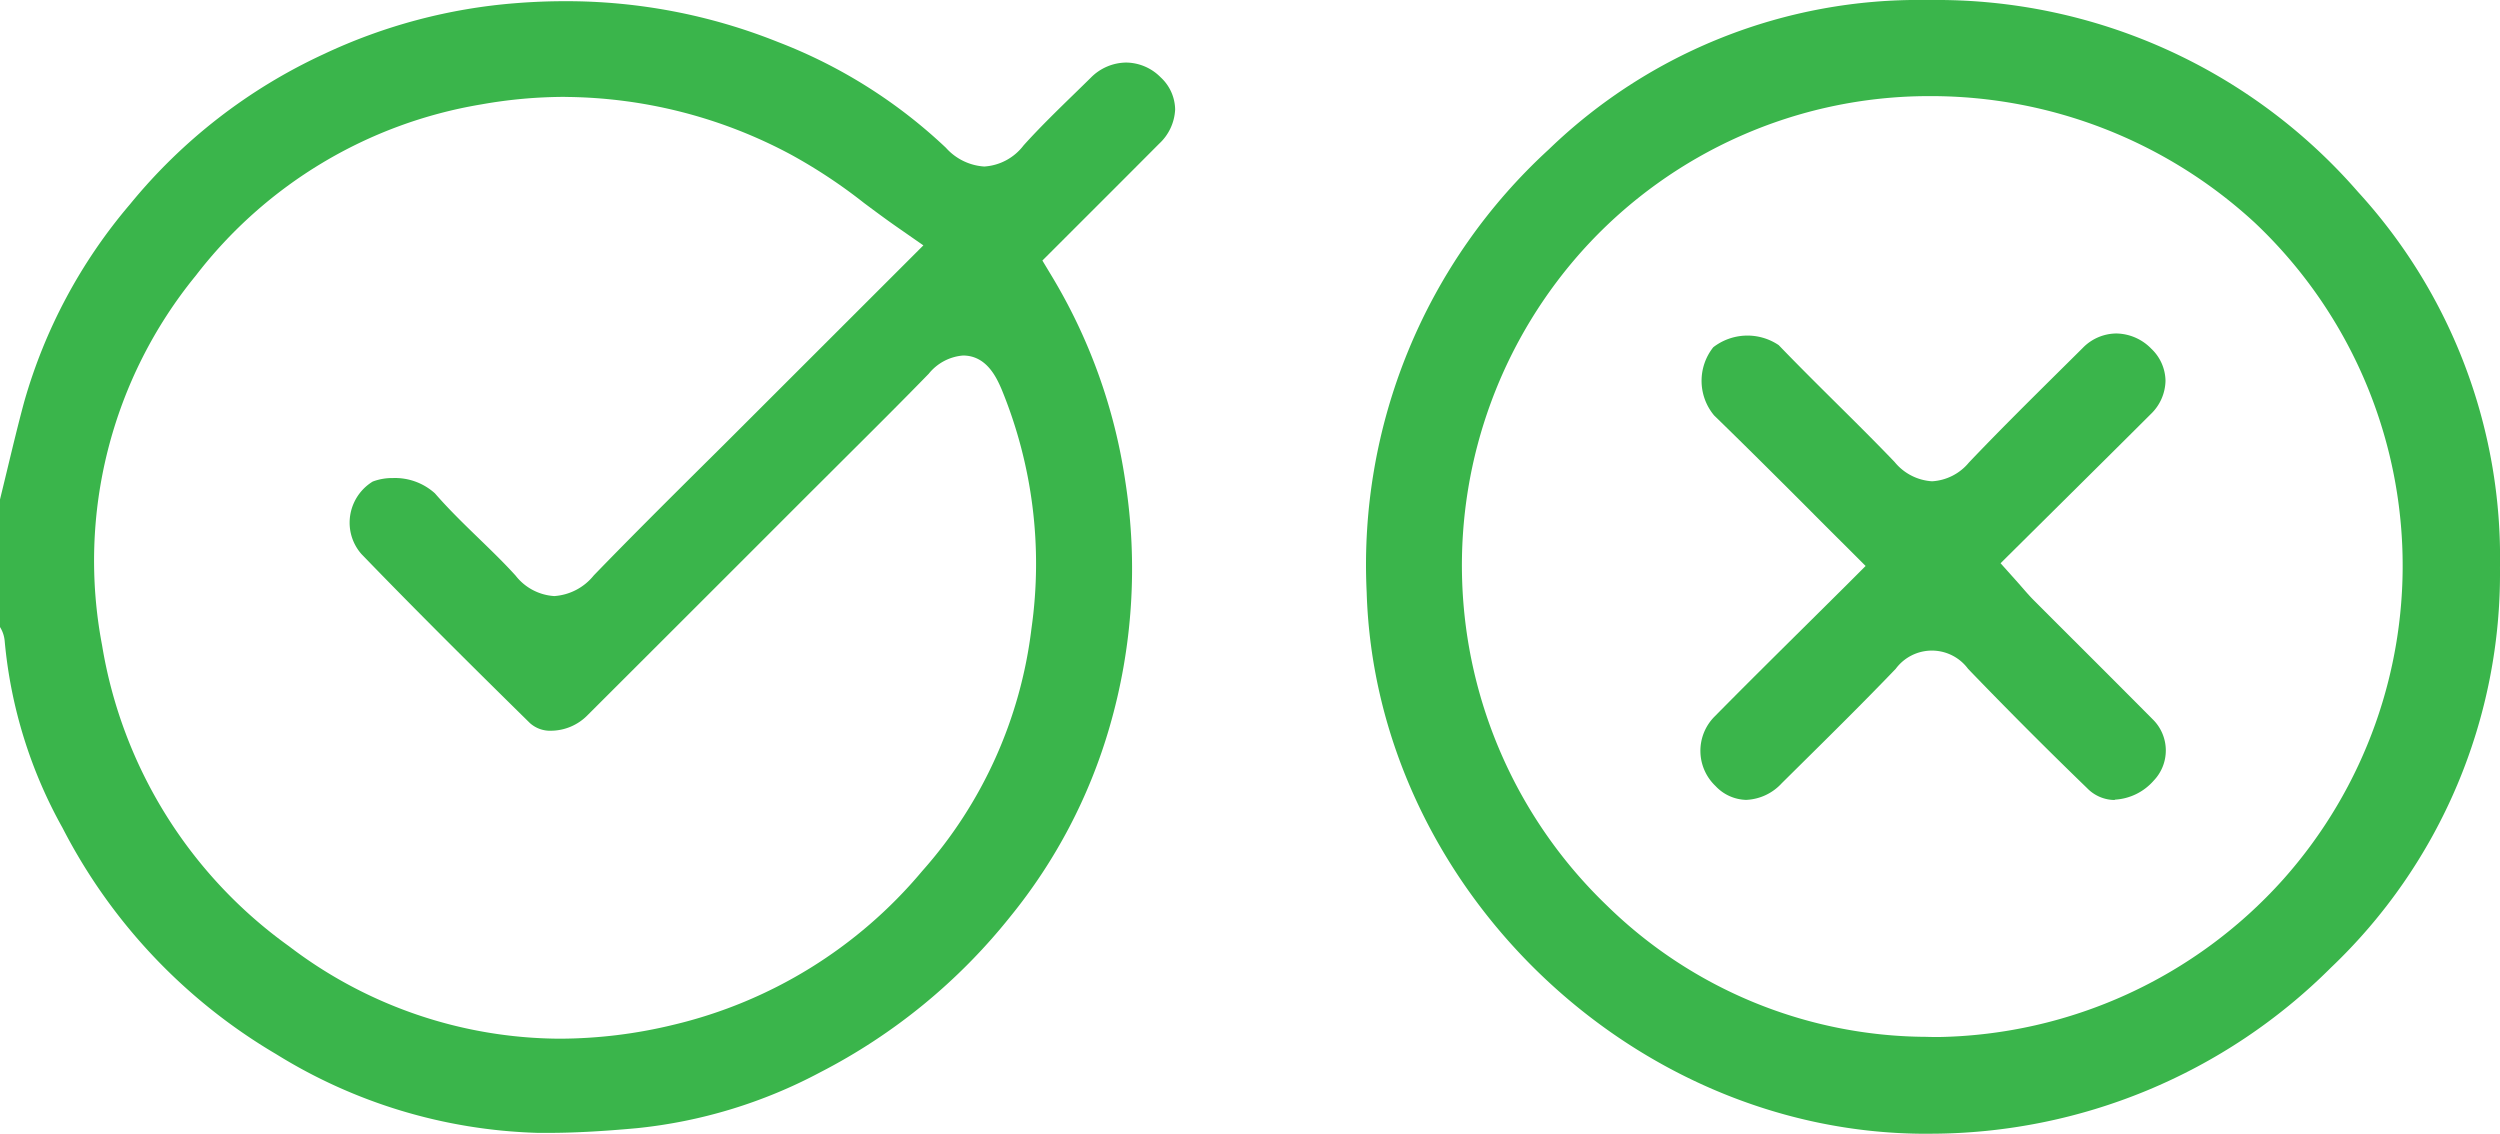 <svg xmlns="http://www.w3.org/2000/svg" xmlns:xlink="http://www.w3.org/1999/xlink" width="118.454" height="53.719" viewBox="0 0 118.454 53.719"><defs><clipPath id="clip-path"><rect id="Rectangle_126" data-name="Rectangle 126" width="118.454" height="53.719" fill="#3ab54b"></rect></clipPath></defs><g id="Group_72" data-name="Group 72" clip-path="url(#clip-path)"><path id="Path_158" data-name="Path 158" d="M25.939,53.8q-.25,0-.5,0a24.818,24.818,0,0,1-12.359-3.732A26.477,26.477,0,0,1,2.963,39.35,22.227,22.227,0,0,1,.224,30.517,1.5,1.5,0,0,0,0,29.834V23.789c.111-.453.22-.907.33-1.361.26-1.079.528-2.2.82-3.277A24.925,24.925,0,0,1,6.162,9.8,25.83,25.83,0,0,1,15.314,2.7,26.1,26.1,0,0,1,24.455.273C25.228.212,26,.181,26.762.181A26.96,26.96,0,0,1,36.855,2.112a24.219,24.219,0,0,1,7.964,5.014,2.662,2.662,0,0,0,1.817.888,2.536,2.536,0,0,0,1.862-1c.762-.846,1.609-1.67,2.427-2.466q.384-.373.765-.748a2.382,2.382,0,0,1,1.667-.712,2.325,2.325,0,0,1,1.637.7,2.11,2.11,0,0,1,.686,1.528,2.355,2.355,0,0,1-.757,1.617Q53.247,8.616,51.56,10.3l-2.17,2.169.509.846a26.21,26.21,0,0,1,3.42,9.614A26.9,26.9,0,0,1,52.564,34.6a25.419,25.419,0,0,1-4.695,8.955,27.76,27.76,0,0,1-9.014,7.381,23.537,23.537,0,0,1-8.65,2.64c-1.674.154-3.029.226-4.265.226m.837-49.088a22.728,22.728,0,0,0-3.974.357A21.518,21.518,0,0,0,9.278,13.181,21.345,21.345,0,0,0,4.837,30.7a21.91,21.91,0,0,0,8.857,14.259,21.282,21.282,0,0,0,12.834,4.38,23.015,23.015,0,0,0,5.374-.657A21.991,21.991,0,0,0,43.692,41.4,21.085,21.085,0,0,0,48.873,29.9a21.727,21.727,0,0,0-1.428-11.36c-.225-.51-.693-1.571-1.814-1.571a2.323,2.323,0,0,0-1.625.863c-1.335,1.372-2.719,2.748-4.057,4.08q-.8.8-1.605,1.6l-2.926,2.927q-3.8,3.8-7.607,7.6a2.446,2.446,0,0,1-1.683.708,1.432,1.432,0,0,1-1.017-.36c-2.586-2.544-5.344-5.276-7.986-8.012a2.25,2.25,0,0,1-.538-1.173,2.287,2.287,0,0,1,1.073-2.261,2.6,2.6,0,0,1,.952-.166,2.82,2.82,0,0,1,1.995.724c.667.767,1.392,1.469,2.093,2.148.611.593,1.189,1.152,1.729,1.749a2.518,2.518,0,0,0,1.834.971,2.629,2.629,0,0,0,1.872-.98c1.7-1.756,3.462-3.51,5.17-5.206q1-.988,1.988-1.979l8.458-8.452-1.24-.863c-.539-.375-1.062-.765-1.568-1.142a24.951,24.951,0,0,0-3.475-2.3A22.946,22.946,0,0,0,26.776,4.717" transform="translate(0 -0.124)" fill="#3ab54b"></path><path id="Path_159" data-name="Path 159" d="M231.494,53.719c-13.954,0-26.089-11.753-26.5-25.664a26.691,26.691,0,0,1,8.633-20.979A25.206,25.206,0,0,1,231.494,0h.288a26.447,26.447,0,0,1,20.183,9.093,25.662,25.662,0,0,1,6.727,17.788,25.78,25.78,0,0,1-8.007,18.965,26.906,26.906,0,0,1-19,7.871Zm0-4.592q.3.009.6.009a22.447,22.447,0,0,0,16.331-7.473,22.348,22.348,0,0,0-1.349-31.109,22.636,22.636,0,0,0-15.351-6h-.184a22.105,22.105,0,0,0-16.171,7.15,22.338,22.338,0,0,0,.99,31.186,21.775,21.775,0,0,0,15.132,6.237" transform="translate(-140.239)" fill="#3ab54b"></path><path id="Path_160" data-name="Path 160" d="M274.7,72.157a1.831,1.831,0,0,1-1.3-.559c-1.921-1.859-3.819-3.761-5.643-5.656a2.132,2.132,0,0,0-3.428,0c-1.46,1.522-2.99,3.037-4.47,4.5l-.927.918a2.426,2.426,0,0,1-1.687.792,2.056,2.056,0,0,1-1.456-.659,2.3,2.3,0,0,1-.033-3.3c1.417-1.436,2.825-2.83,4.315-4.307q.958-.949,1.932-1.917l.9-.9-.9-.9q-.964-.957-1.9-1.9c-1.5-1.5-2.914-2.91-4.379-4.334a2.558,2.558,0,0,1-.039-3.23,2.648,2.648,0,0,1,3.1-.1c.9.934,1.826,1.855,2.725,2.746.916.908,1.863,1.847,2.765,2.789a2.486,2.486,0,0,0,1.776.916,2.447,2.447,0,0,0,1.747-.889c1.384-1.456,2.843-2.9,4.254-4.3q.568-.562,1.134-1.124a2.24,2.24,0,0,1,1.6-.69,2.352,2.352,0,0,1,1.654.723,2.132,2.132,0,0,1,.672,1.522,2.243,2.243,0,0,1-.7,1.577c-1.44,1.438-2.886,2.871-4.354,4.326l-2.761,2.738.8.894c.083.093.16.182.235.268.167.193.34.392.532.585q1.108,1.111,2.219,2.218,1.732,1.728,3.457,3.464a2.066,2.066,0,0,1,.011,2.873,2.638,2.638,0,0,1-1.837.9" transform="translate(-174.507 -34.252)" fill="#3ab54b"></path></g></svg>